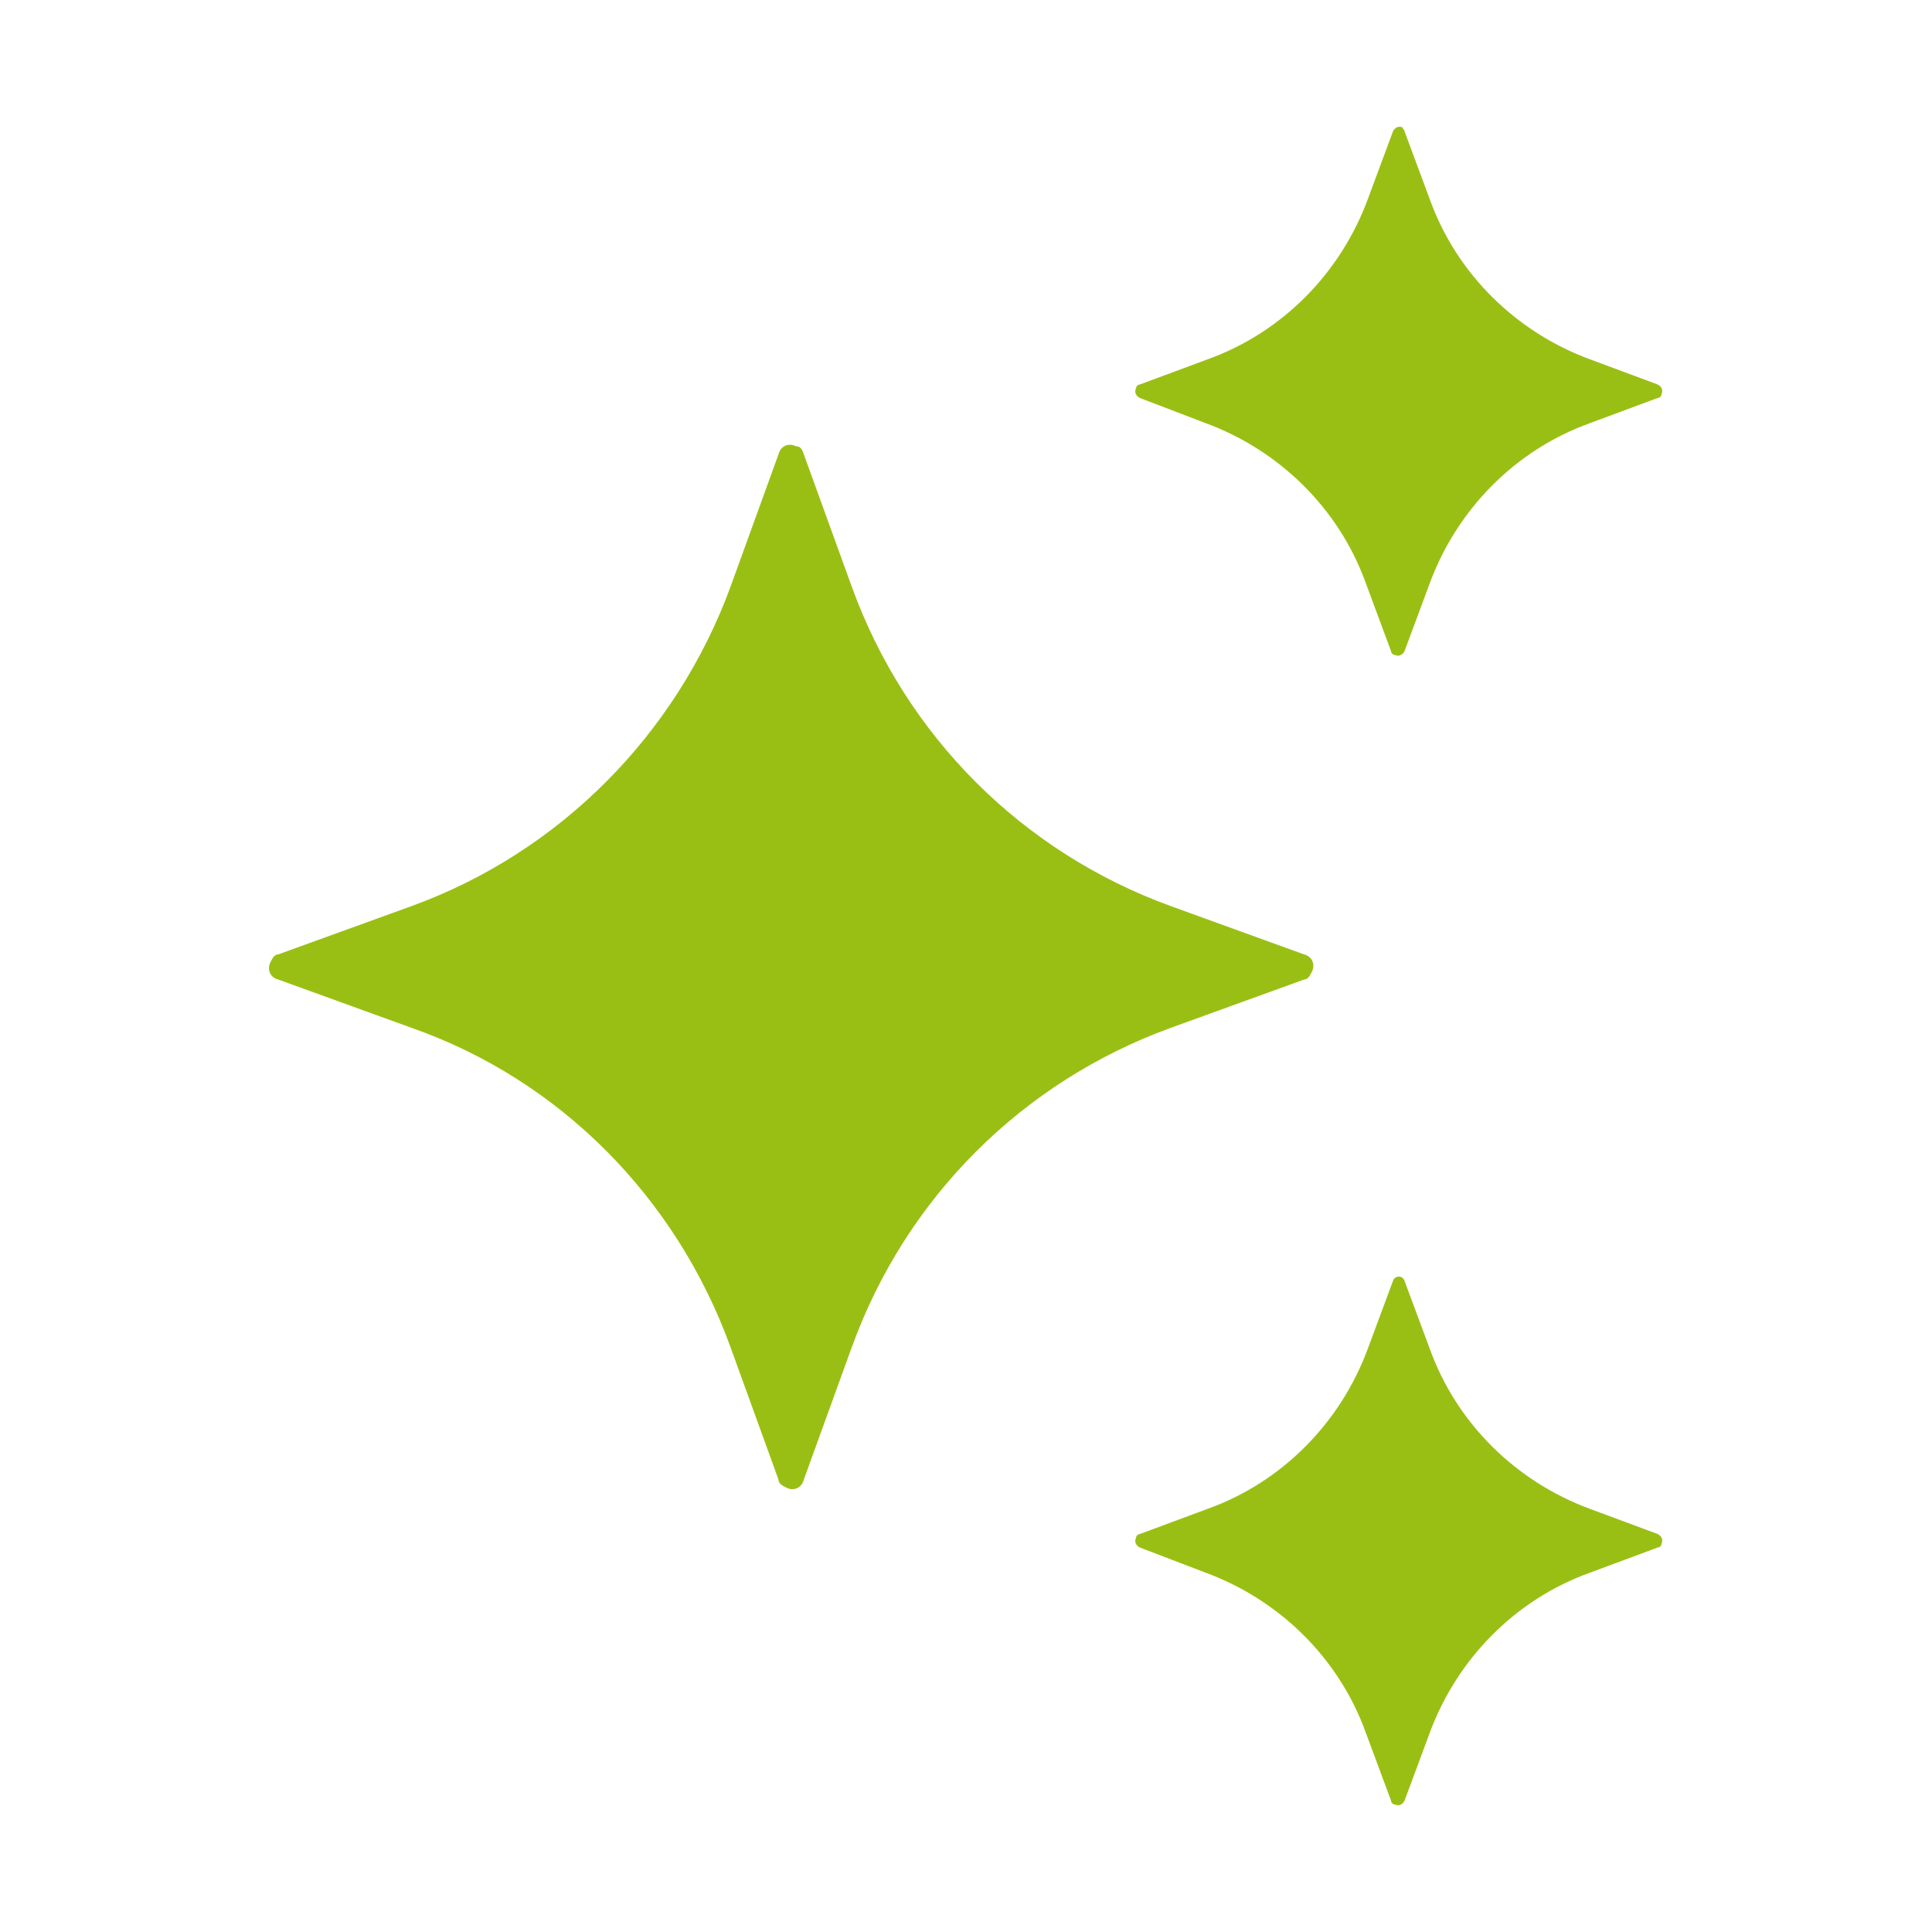 <?xml version="1.0" encoding="utf-8"?>
<!-- Generator: Adobe Illustrator 27.6.1, SVG Export Plug-In . SVG Version: 6.00 Build 0)  -->
<svg version="1.1" id="Layer_1" xmlns="http://www.w3.org/2000/svg" xmlns:xlink="http://www.w3.org/1999/xlink" x="0px" y="0px"
	 viewBox="0 0 100 100" style="enable-background:new 0 0 100 100;" xml:space="preserve">
<style type="text/css">
	.st0{fill:#9ABF14;}
</style>
<g>
	<path class="st0" d="M41.6,23.5l2.5,6.9c2.8,7.7,8.8,13.7,16.5,16.5l6.9,2.5c0.4,0.1,0.6,0.5,0.4,0.9c-0.1,0.2-0.2,0.4-0.4,0.4
		l-6.9,2.5c-7.7,2.8-13.7,8.8-16.5,16.5l-2.5,6.9c-0.1,0.4-0.5,0.6-0.9,0.4c-0.2-0.1-0.4-0.2-0.4-0.4l-2.5-6.9
		C35,62,29,55.9,21.3,53.2l-6.9-2.5c-0.4-0.1-0.6-0.5-0.4-0.9c0.1-0.2,0.2-0.4,0.4-0.4l6.9-2.5C29,44.1,35,38,37.8,30.4l2.5-6.9
		c0.1-0.4,0.5-0.6,0.9-0.4C41.4,23.1,41.5,23.2,41.6,23.5L41.6,23.5z M72.7,6.8l1.3,3.5c1.4,3.9,4.5,6.9,8.3,8.3l3.5,1.3
		c0.2,0.1,0.3,0.3,0.2,0.5c0,0.1-0.1,0.2-0.2,0.2l-3.5,1.3c-3.9,1.4-6.9,4.5-8.3,8.3l-1.3,3.5c-0.1,0.2-0.3,0.3-0.5,0.2
		c-0.1,0-0.2-0.1-0.2-0.2l-1.3-3.5c-1.4-3.9-4.5-6.9-8.3-8.3L59,20.6c-0.2-0.1-0.3-0.3-0.2-0.5c0-0.1,0.1-0.2,0.2-0.2l3.5-1.3
		c3.9-1.4,6.9-4.5,8.3-8.3l1.3-3.5c0.1-0.2,0.3-0.3,0.5-0.2C72.6,6.7,72.7,6.7,72.7,6.8z M72.7,66.3l1.3,3.5
		c1.4,3.9,4.5,6.9,8.3,8.3l3.5,1.3c0.2,0.1,0.3,0.3,0.2,0.5c0,0.1-0.1,0.2-0.2,0.2l-3.5,1.3c-3.9,1.4-6.9,4.5-8.3,8.3l-1.3,3.5
		c-0.1,0.2-0.3,0.3-0.5,0.2c-0.1,0-0.2-0.1-0.2-0.2l-1.3-3.5c-1.4-3.9-4.5-6.9-8.3-8.3L59,80.1c-0.2-0.1-0.3-0.3-0.2-0.5
		c0-0.1,0.1-0.2,0.2-0.2l3.5-1.3c3.9-1.4,6.9-4.5,8.3-8.3l1.3-3.5C72.2,66,72.6,66,72.7,66.3z"/>
</g>
</svg>
